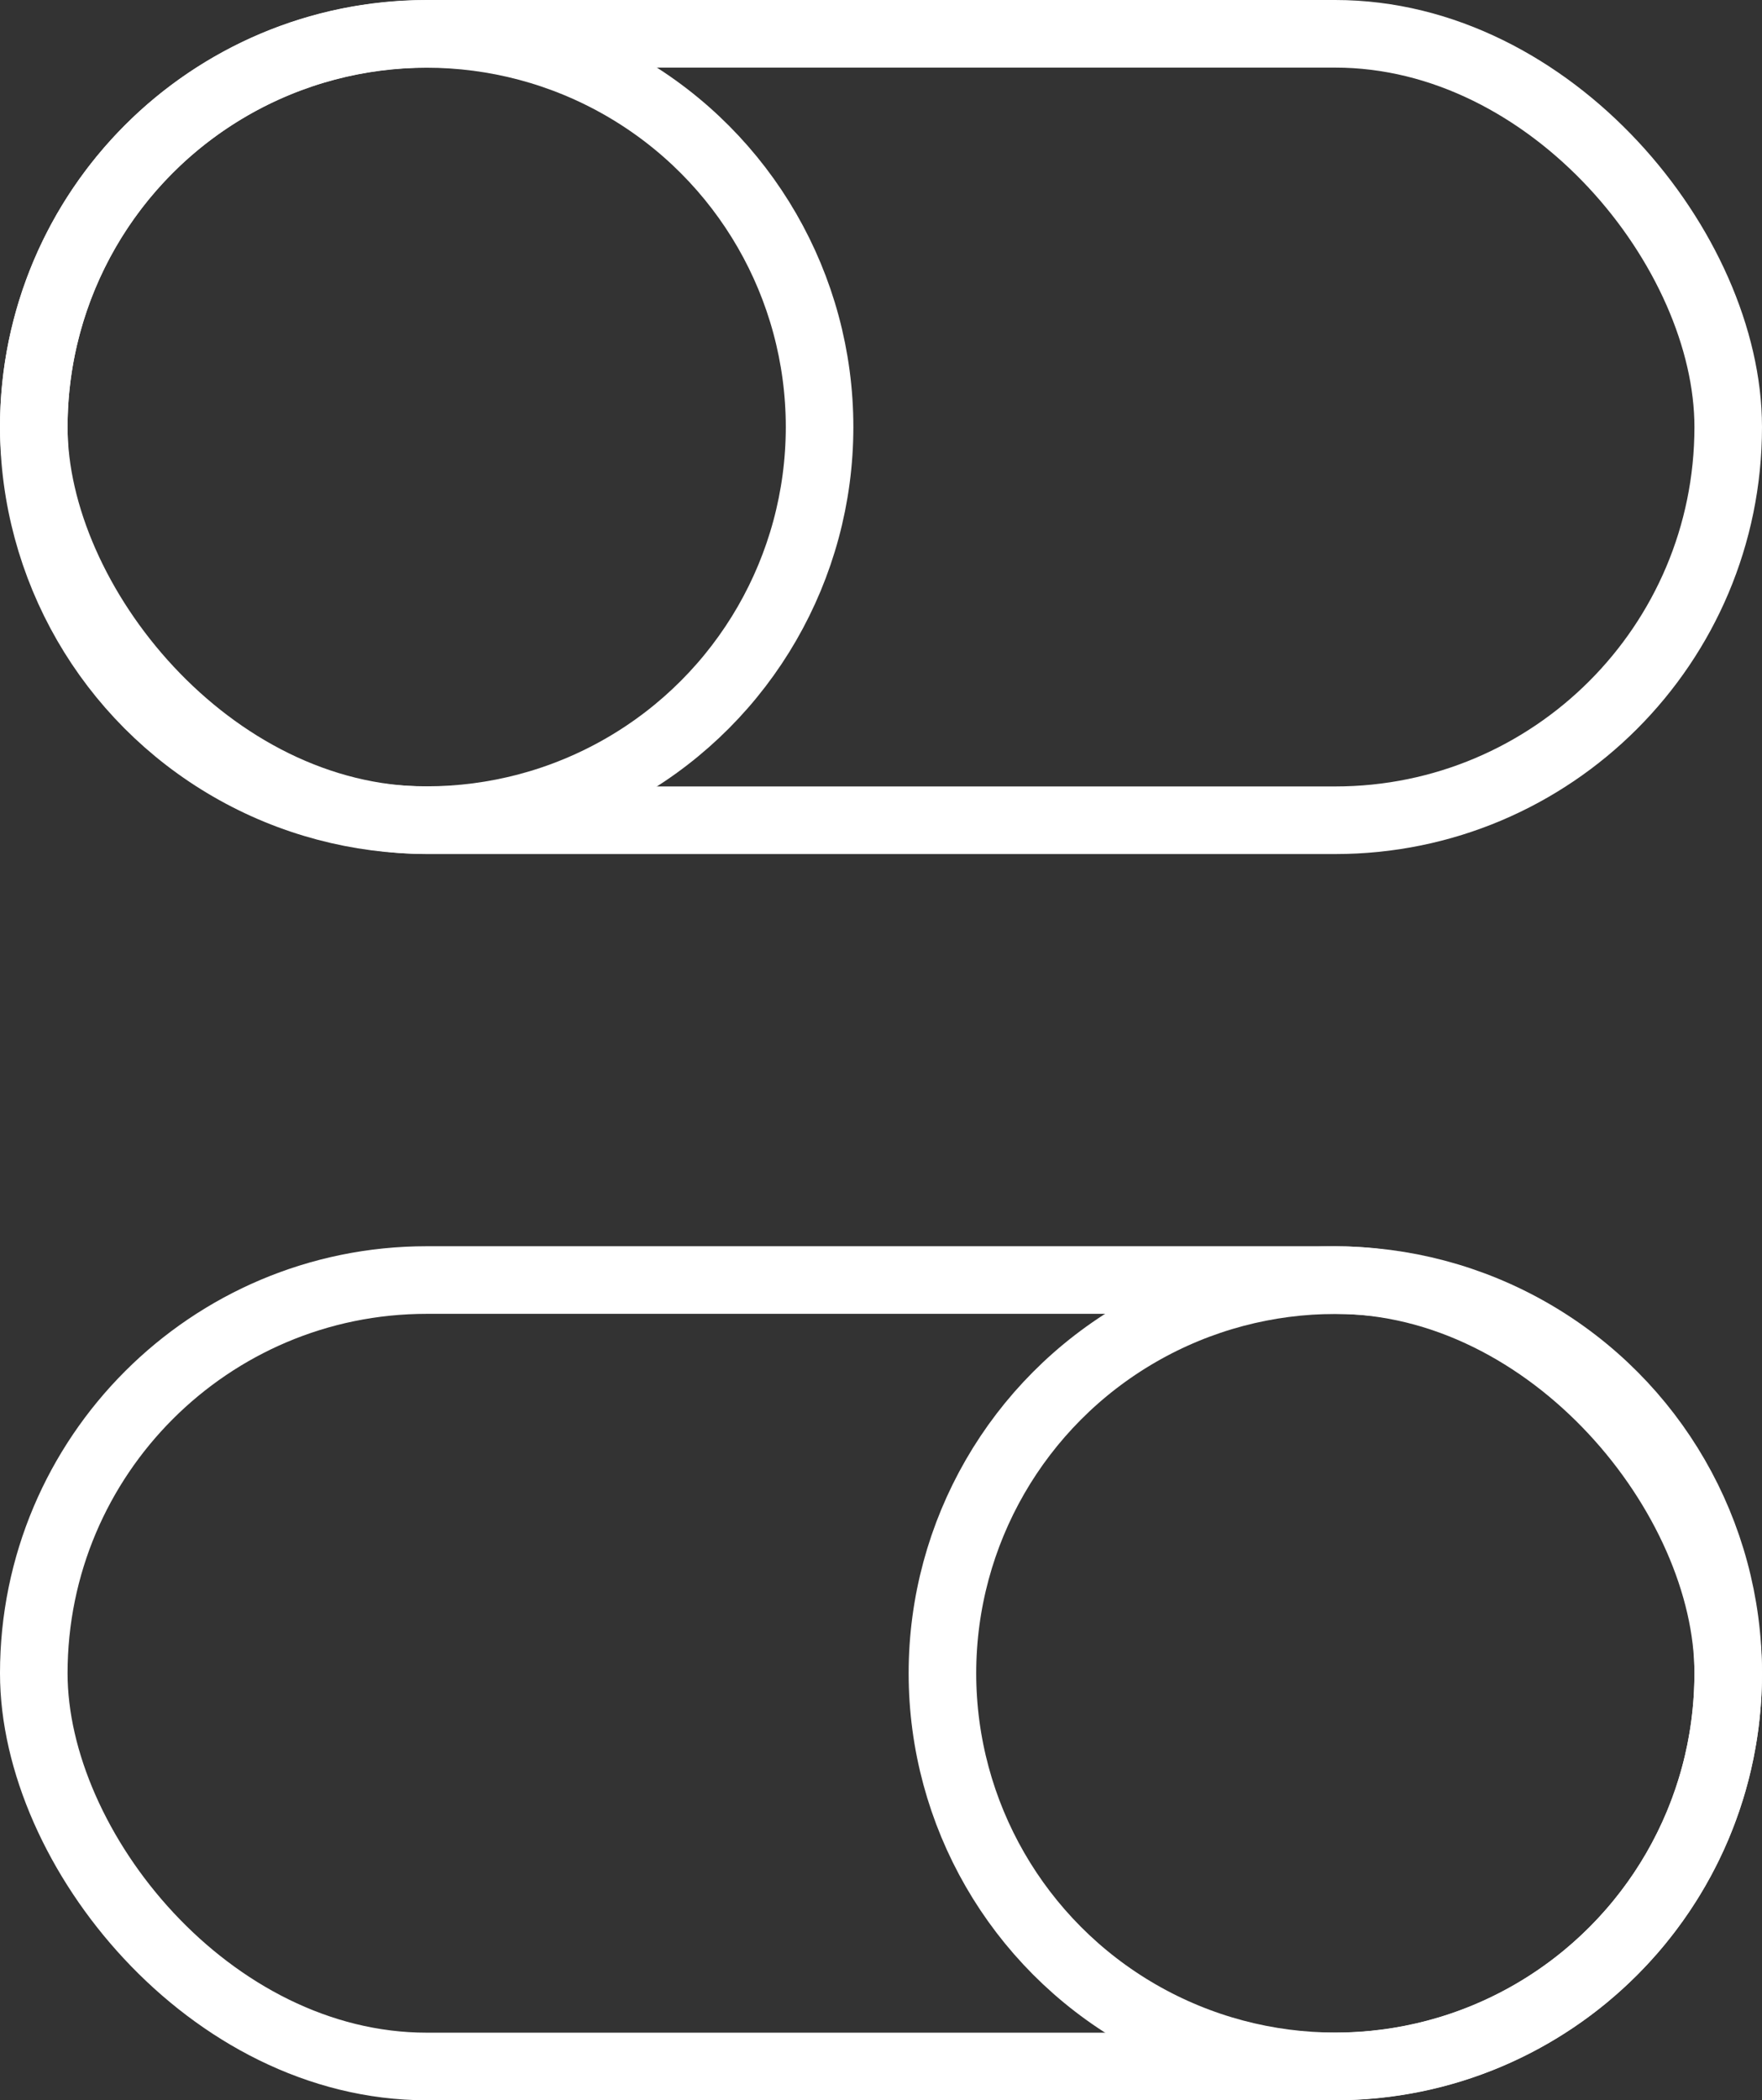 <?xml version="1.0" encoding="UTF-8"?>
<svg id="Calque_1" data-name="Calque 1" xmlns="http://www.w3.org/2000/svg" viewBox="0 0 286.84 341.73">
  <rect x="0" y="0" width="286.84" height="341.73" fill="#333333" stroke="none"/>
  <defs>
    <style>
      .cls-1 {
        fill: none;
        stroke: #fff;
        stroke-linejoin: round;
        stroke-width: 11px;
      }
    </style>
  </defs>
  <rect class="cls-1" x="5.5" y="5.5" width="275.84" height="127.96" rx="63.98" ry="63.98"/>
  <rect class="cls-1" x="5.5" y="208.27" width="275.84" height="127.96" rx="63.98" ry="63.98"/>
  <circle class="cls-1" cx="69.46" cy="69.48" r="63.96"/>
  <circle class="cls-1" cx="217.38" cy="272.25" r="63.96"/>
</svg>